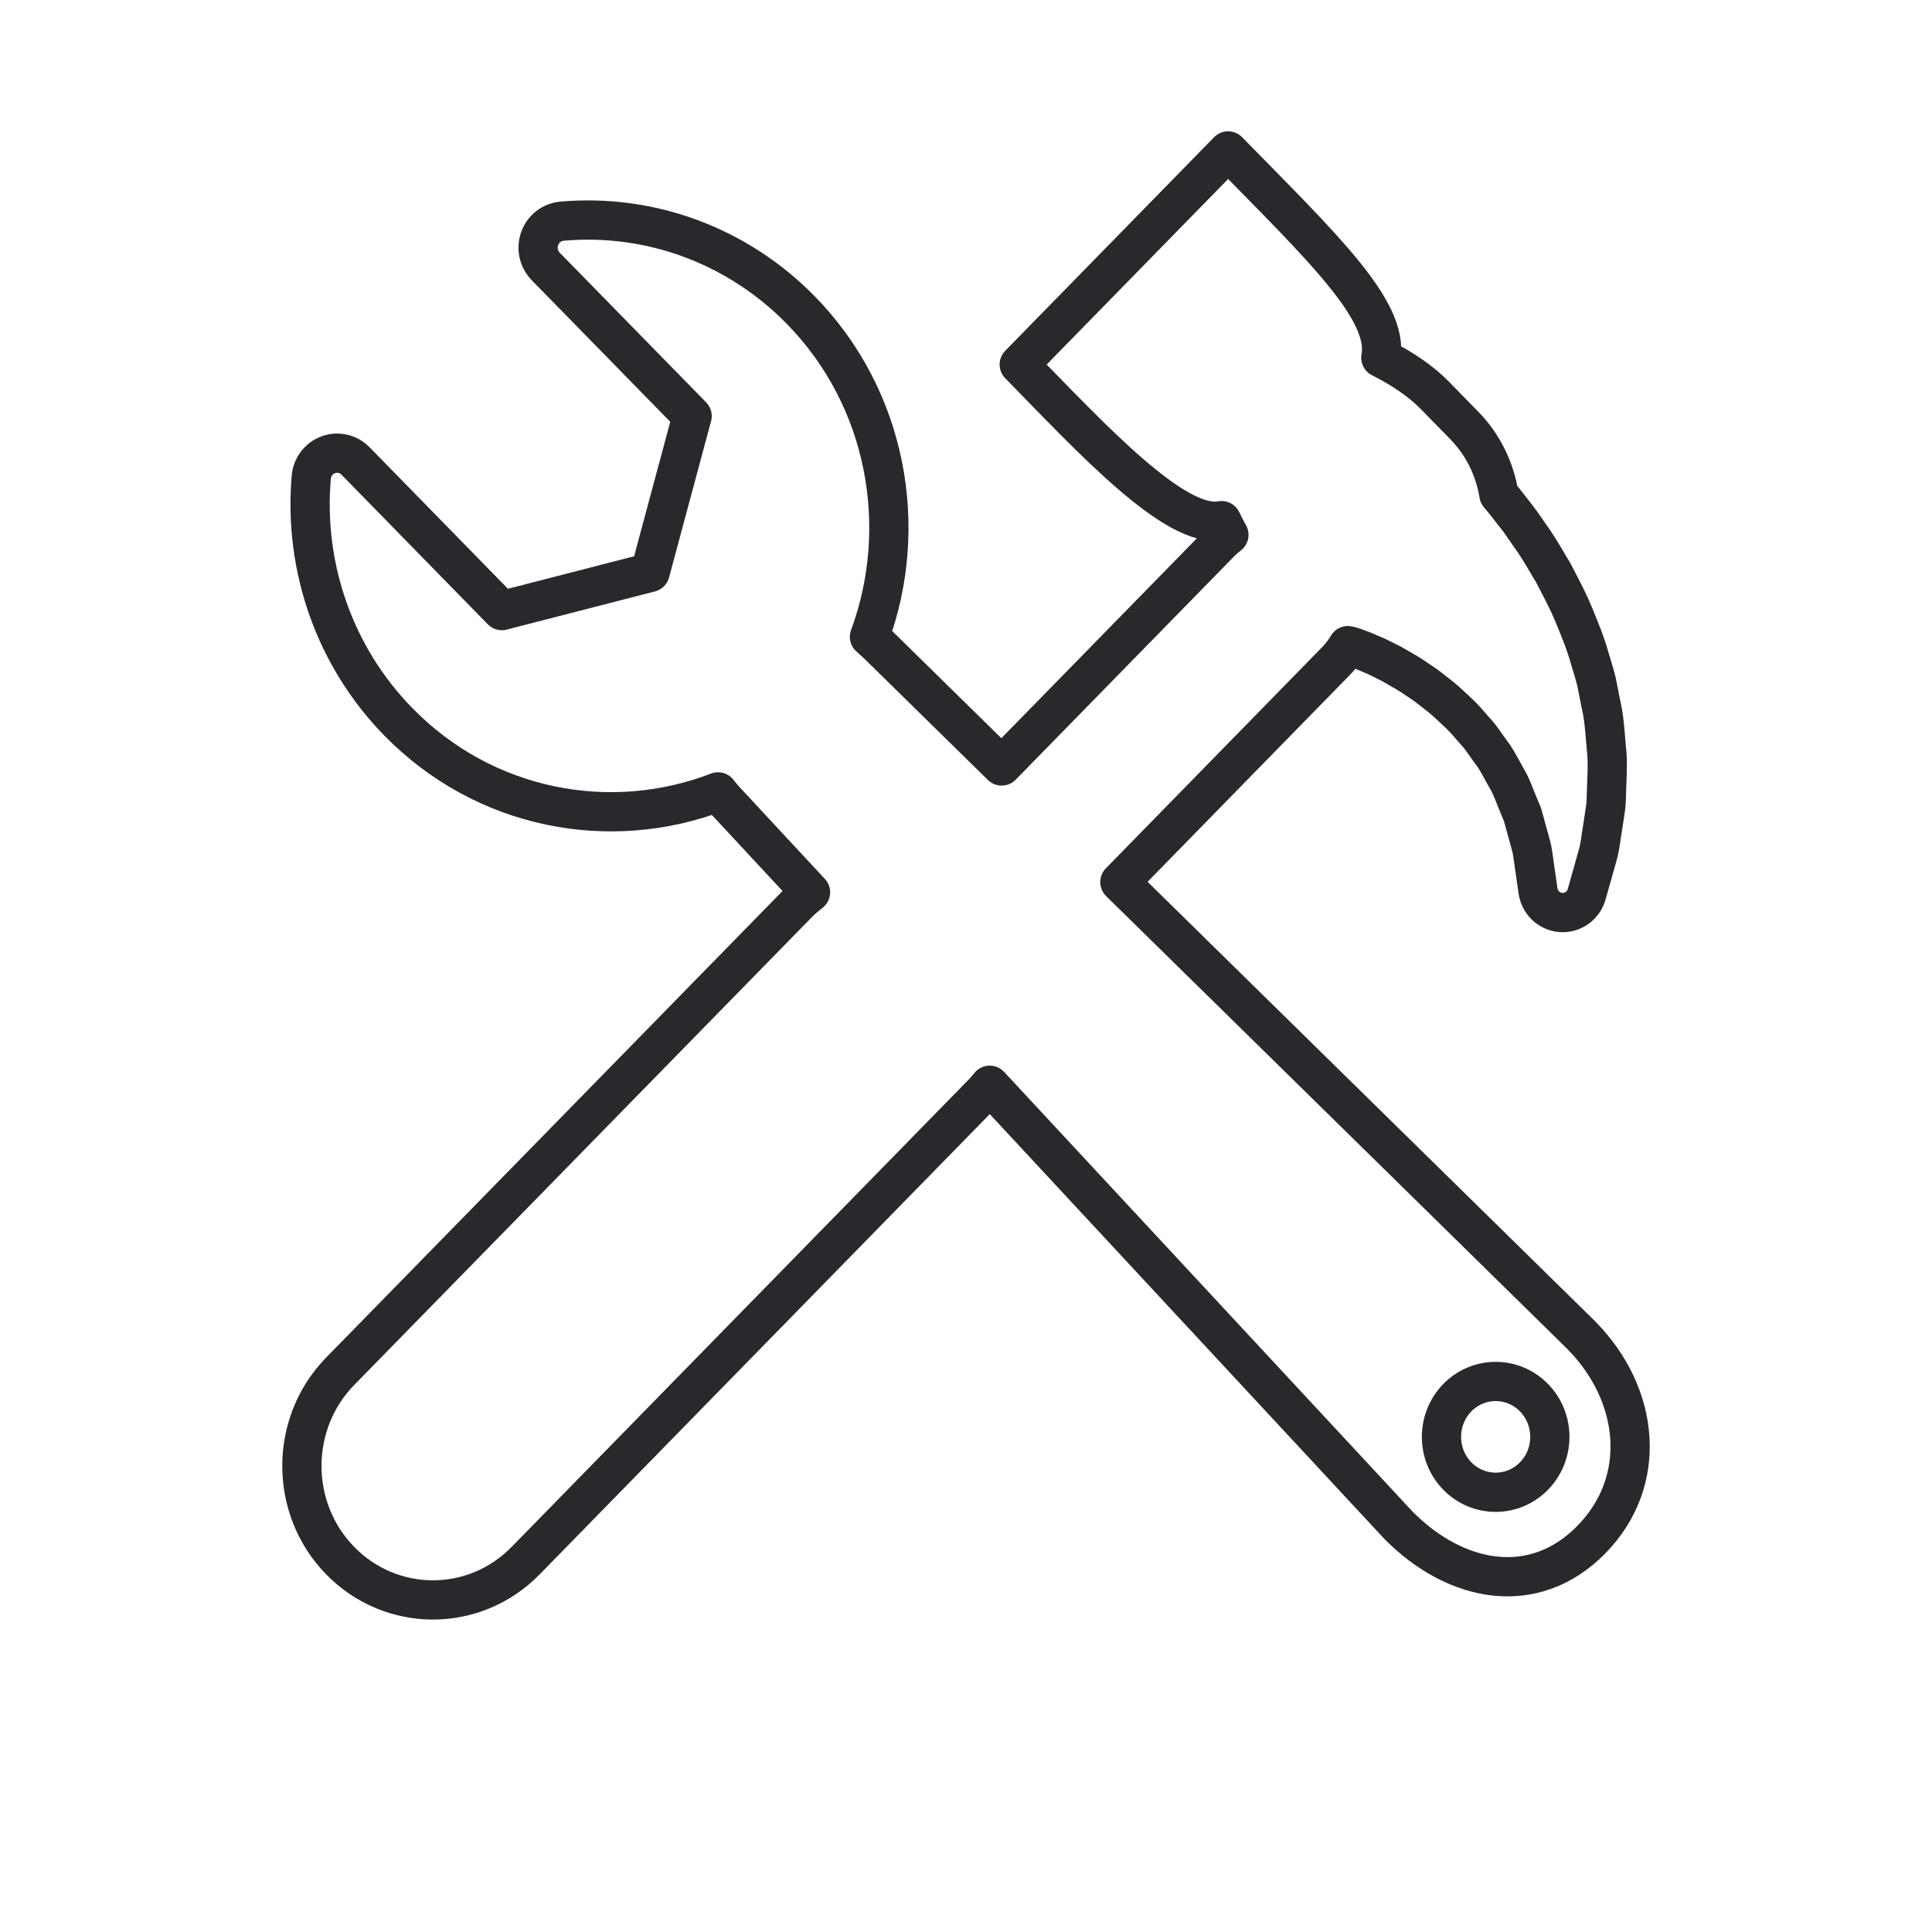 <?xml version="1.0" encoding="UTF-8"?>
<svg width="64px" height="64px" viewBox="0 0 64 64" version="1.1" xmlns="http://www.w3.org/2000/svg" xmlns:xlink="http://www.w3.org/1999/xlink">
    <title>repair_2</title>
    <g id="Icons" stroke="none" stroke-width="1" fill="none" fill-rule="evenodd" stroke-linecap="round" stroke-linejoin="round">
        <g id="Line-art-icons" transform="translate(-916, -2909)" stroke="#2A282C" stroke-width="1.3">
            <g id="repair_2" transform="translate(916, 2909)">
                <path d="M48.276,48.896 C48.977,49.612 50.113,49.612 50.815,48.896 C51.516,48.179 51.516,47.018 50.815,46.3 C50.114,45.584 48.978,45.584 48.276,46.3 C47.576,47.018 47.576,48.179 48.276,48.896 M11.27,45.424 L26.402,29.955 C26.543,29.808 26.694,29.68 26.85,29.559 L24.17,26.674 C24.033,26.533 23.903,26.385 23.785,26.232 C20.227,27.605 16.052,26.833 13.193,23.909 C11.108,21.777 10.055,18.827 10.31,15.817 C10.336,15.476 10.557,15.182 10.871,15.066 C11.186,14.947 11.539,15.029 11.776,15.269 L16.625,20.227 L21.535,18.962 L22.927,13.783 L18.079,8.828 C17.841,8.585 17.763,8.224 17.878,7.903 C17.991,7.581 18.279,7.357 18.614,7.327 C21.557,7.068 24.444,8.143 26.531,10.276 C29.387,13.196 30.144,17.462 28.802,21.097 C28.949,21.223 29.095,21.358 29.236,21.501 L33.181,25.374 L40.423,17.97 C40.513,17.877 40.611,17.796 40.709,17.718 C40.625,17.567 40.542,17.41 40.466,17.247 C38.936,17.548 36.139,14.501 33.764,12.075 L40.683,5 C43.777,8.163 46.036,10.288 45.742,11.851 C46.45,12.204 47.081,12.636 47.529,13.094 L48.503,14.091 C49.137,14.739 49.518,15.545 49.654,16.385 C49.749,16.495 49.844,16.611 49.94,16.735 L50.303,17.202 C50.314,17.213 50.345,17.259 50.354,17.271 L50.683,17.742 C50.889,18.023 51.069,18.328 51.243,18.622 C51.307,18.732 51.373,18.84 51.439,18.95 C51.449,18.97 51.46,18.988 51.471,19.007 L51.616,19.289 C51.793,19.628 51.976,19.978 52.134,20.365 L52.158,20.425 C52.344,20.875 52.536,21.341 52.669,21.833 L52.735,22.048 C52.788,22.223 52.842,22.399 52.891,22.607 L53.025,23.288 C53.126,23.715 53.159,24.134 53.189,24.506 L53.209,24.75 C53.258,25.136 53.243,25.5 53.231,25.821 C53.225,25.928 53.221,26.034 53.218,26.176 C53.215,26.236 53.213,26.293 53.213,26.35 C53.209,26.493 53.204,26.657 53.178,26.827 L53.094,27.38 C53.076,27.486 53.06,27.591 53.045,27.69 C53.015,27.914 52.981,28.146 52.915,28.367 L52.561,29.622 C52.452,30.004 52.097,30.257 51.709,30.228 C51.504,30.214 51.319,30.123 51.181,29.982 C51.06,29.857 50.974,29.692 50.948,29.506 L50.765,28.23 C50.751,28.128 50.709,27.979 50.666,27.823 C50.634,27.713 50.603,27.603 50.579,27.508 L50.448,27.031 C50.432,26.967 50.403,26.904 50.374,26.84 C50.349,26.781 50.323,26.719 50.3,26.658 C50.255,26.557 50.215,26.455 50.175,26.351 C50.094,26.148 50.018,25.956 49.902,25.768 C49.852,25.681 49.804,25.594 49.757,25.506 C49.636,25.285 49.521,25.076 49.385,24.903 C49.376,24.893 49.368,24.881 49.359,24.869 L49.051,24.436 C48.988,24.354 48.916,24.276 48.848,24.199 C48.799,24.144 48.75,24.088 48.69,24.017 C48.507,23.793 48.295,23.598 48.087,23.406 L47.977,23.304 C47.824,23.16 47.648,23.023 47.462,22.879 C47.386,22.821 47.312,22.764 47.239,22.707 C47.146,22.645 47.055,22.584 46.965,22.521 C46.797,22.406 46.652,22.306 46.485,22.217 L46.119,22.004 L45.749,21.819 C45.621,21.751 45.494,21.698 45.377,21.65 C45.308,21.621 45.24,21.593 45.175,21.563 C45.111,21.541 45.049,21.515 44.989,21.494 C44.911,21.463 44.842,21.436 44.749,21.411 L44.649,21.388 C44.542,21.567 44.414,21.738 44.261,21.894 L37.097,29.22 L52.391,44.238 C52.398,44.244 52.404,44.25 52.408,44.257 C54.311,46.202 54.622,49.052 52.718,50.999 C50.815,52.944 48.205,52.444 46.301,50.5 C46.293,50.492 46.286,50.484 46.278,50.474 L32.786,35.95 C32.707,36.045 32.629,36.141 32.539,36.231 L17.411,51.7 C15.716,53.433 12.966,53.433 11.271,51.7 C9.577,49.967 9.577,47.155 11.27,45.424" id="Fill-3"></path>
            </g>
        </g>
    </g>
</svg>